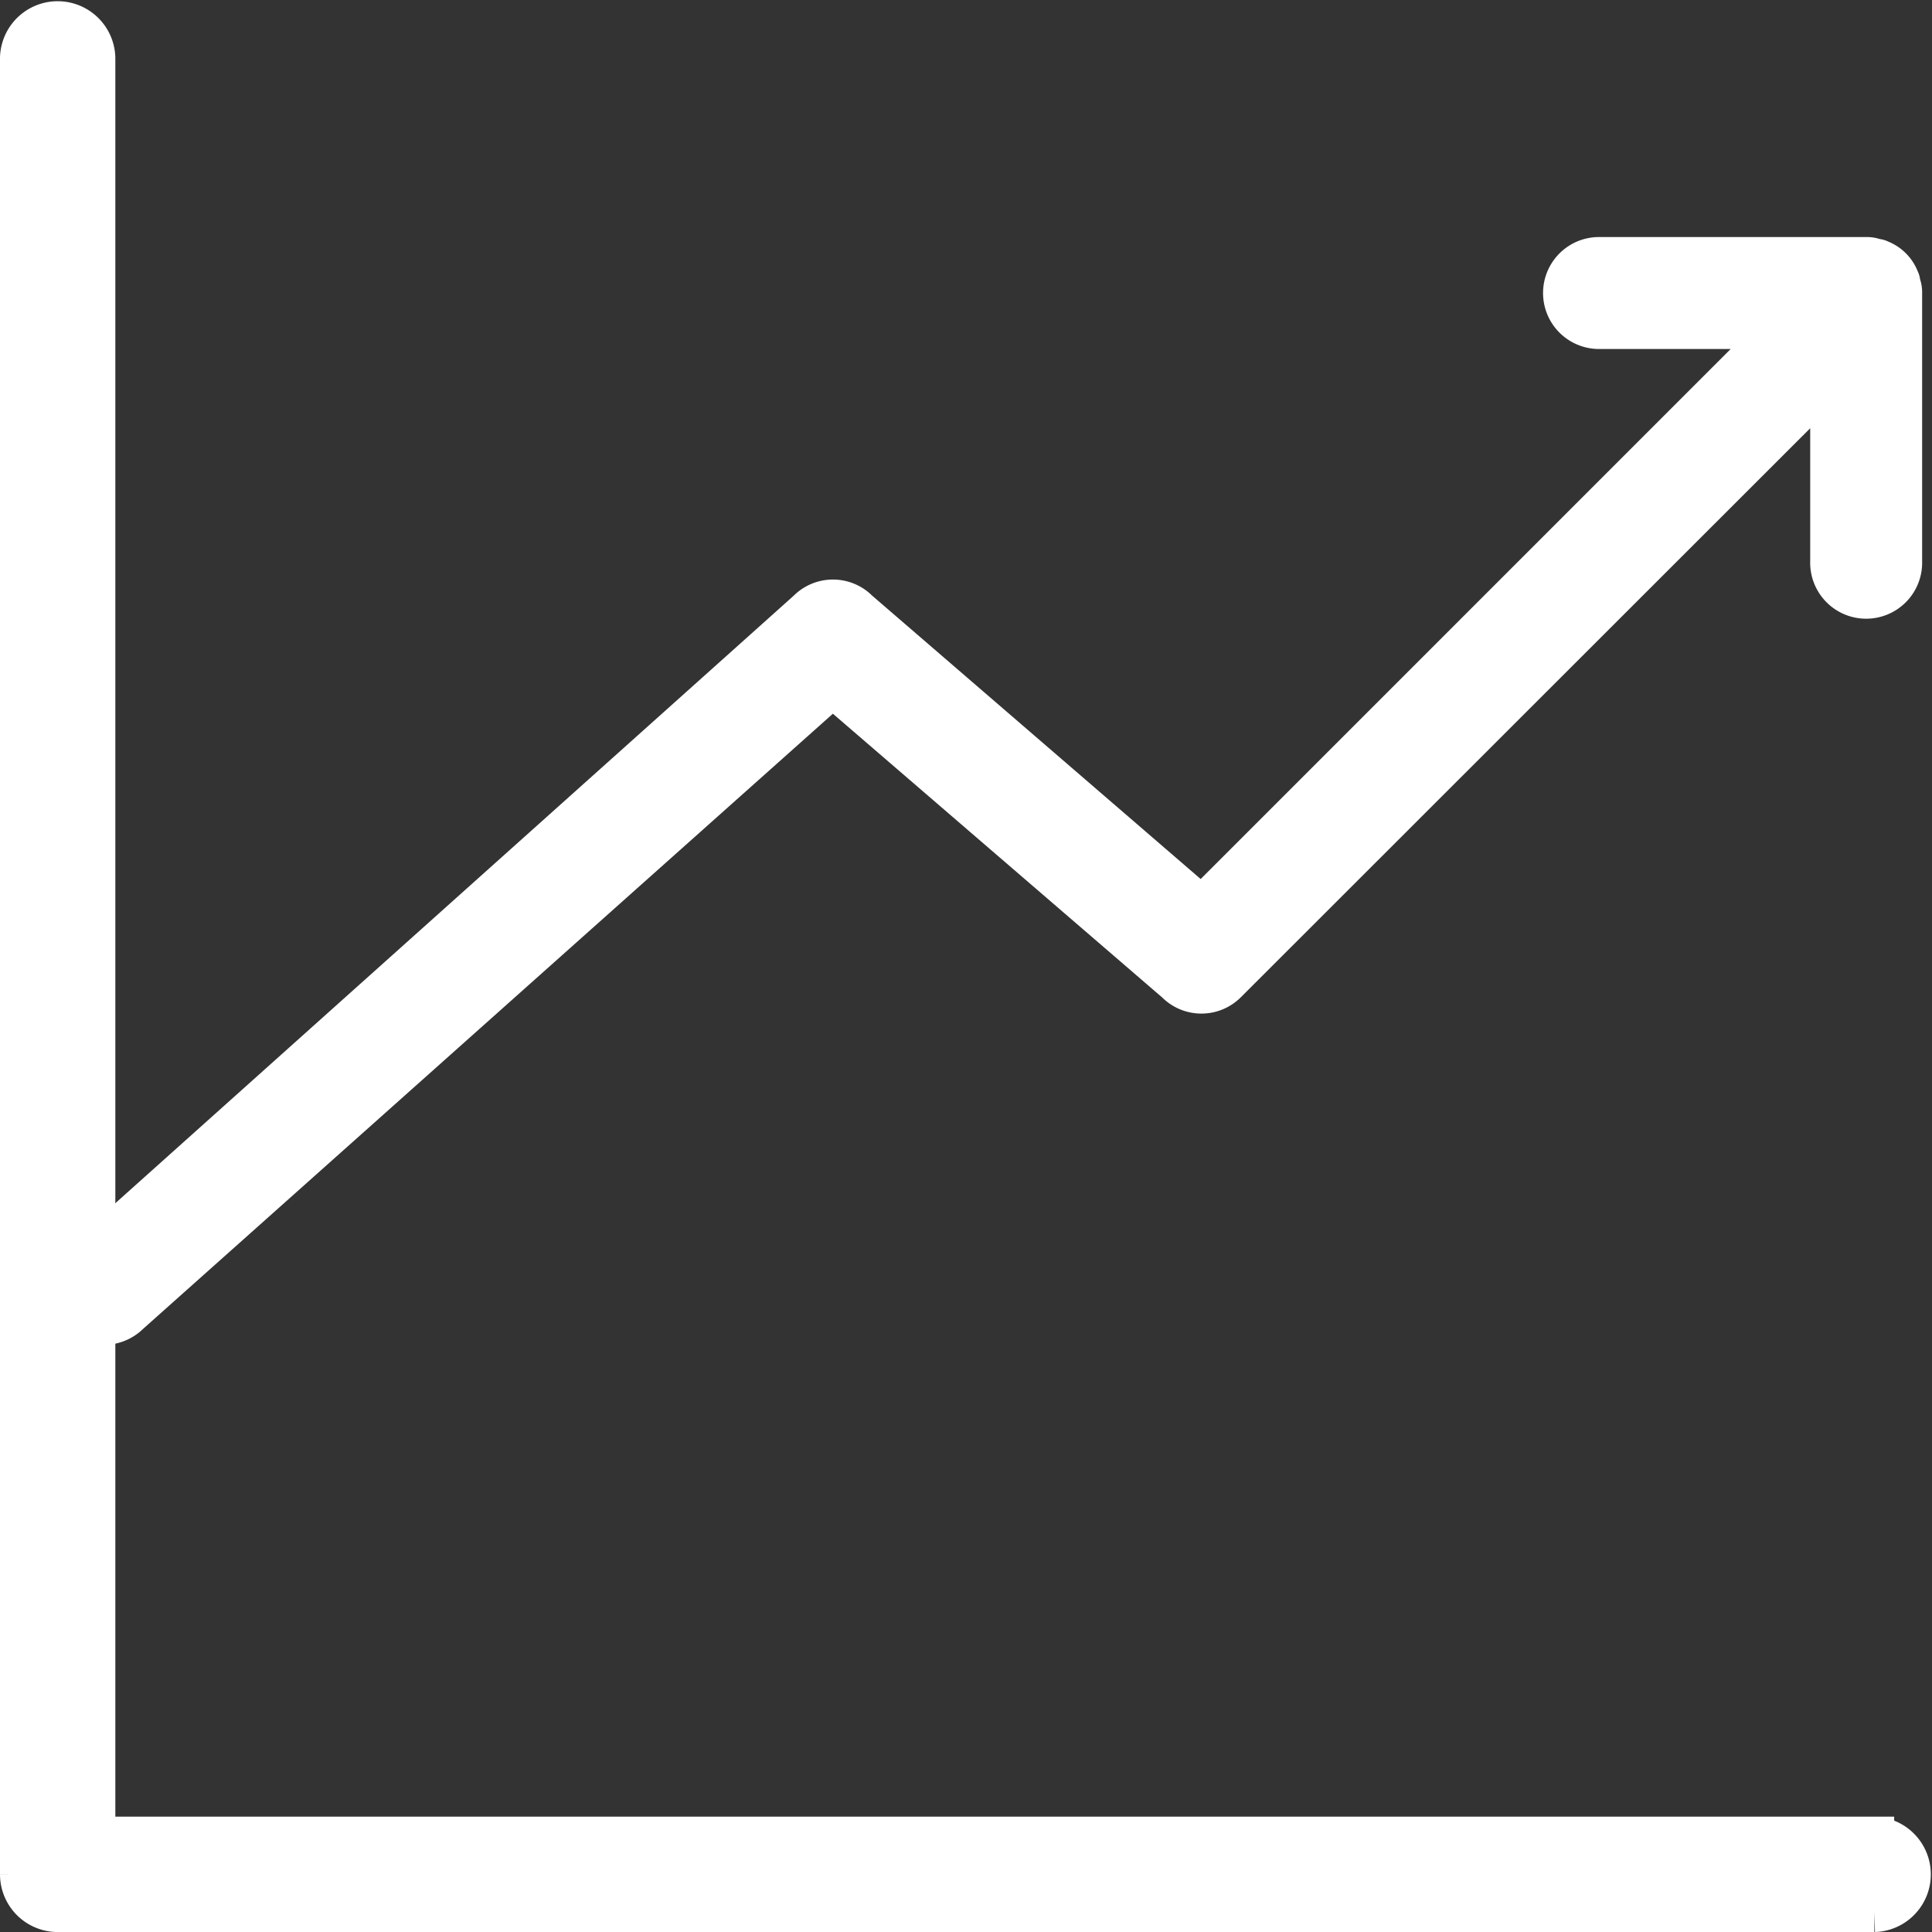 <svg xmlns="http://www.w3.org/2000/svg" width="48.729" height="48.729" viewBox="0 0 48.729 48.729">
  <rect x="0" y="0" width="48.729" height="48.729" fill="#333333" stroke="none"/>
  <g id="noun_growth_3671591" transform="translate(-4.5 -4.5)">
    <path id="Path_782" data-name="Path 782" d="M31.373,30.709a1.157,1.157,0,0,0-1.638,0l-18.4,16.478a1.171,1.171,0,0,0,0,1.649,1.178,1.178,0,0,0,1.649,0L30.549,33.171l8.479,7.306a1.157,1.157,0,0,0,1.638,0L55.452,25.7v3.961a1.162,1.162,0,1,0,2.323,0V22.892a.8.8,0,0,0-.047-.29.43.43,0,0,0-.046-.163,1.094,1.094,0,0,0-.616-.616.431.431,0,0,0-.163-.046.8.8,0,0,0-.29-.046H49.842a1.162,1.162,0,0,0,0,2.323H53.8L39.841,38.014Z" transform="translate(-5.045 -11.002)" fill="#fff" stroke="#fff" stroke-width="0.5"/>
    <path id="Path_783" data-name="Path 783" d="M51.775,50.82H6.909V5.955A.955.955,0,0,0,5,5.955v45.82a.957.957,0,0,0,.955.955h45.82a.955.955,0,0,0,0-1.909Z" fill="#fff" stroke="#fff" stroke-width="1"/>
  </g>
</svg>
